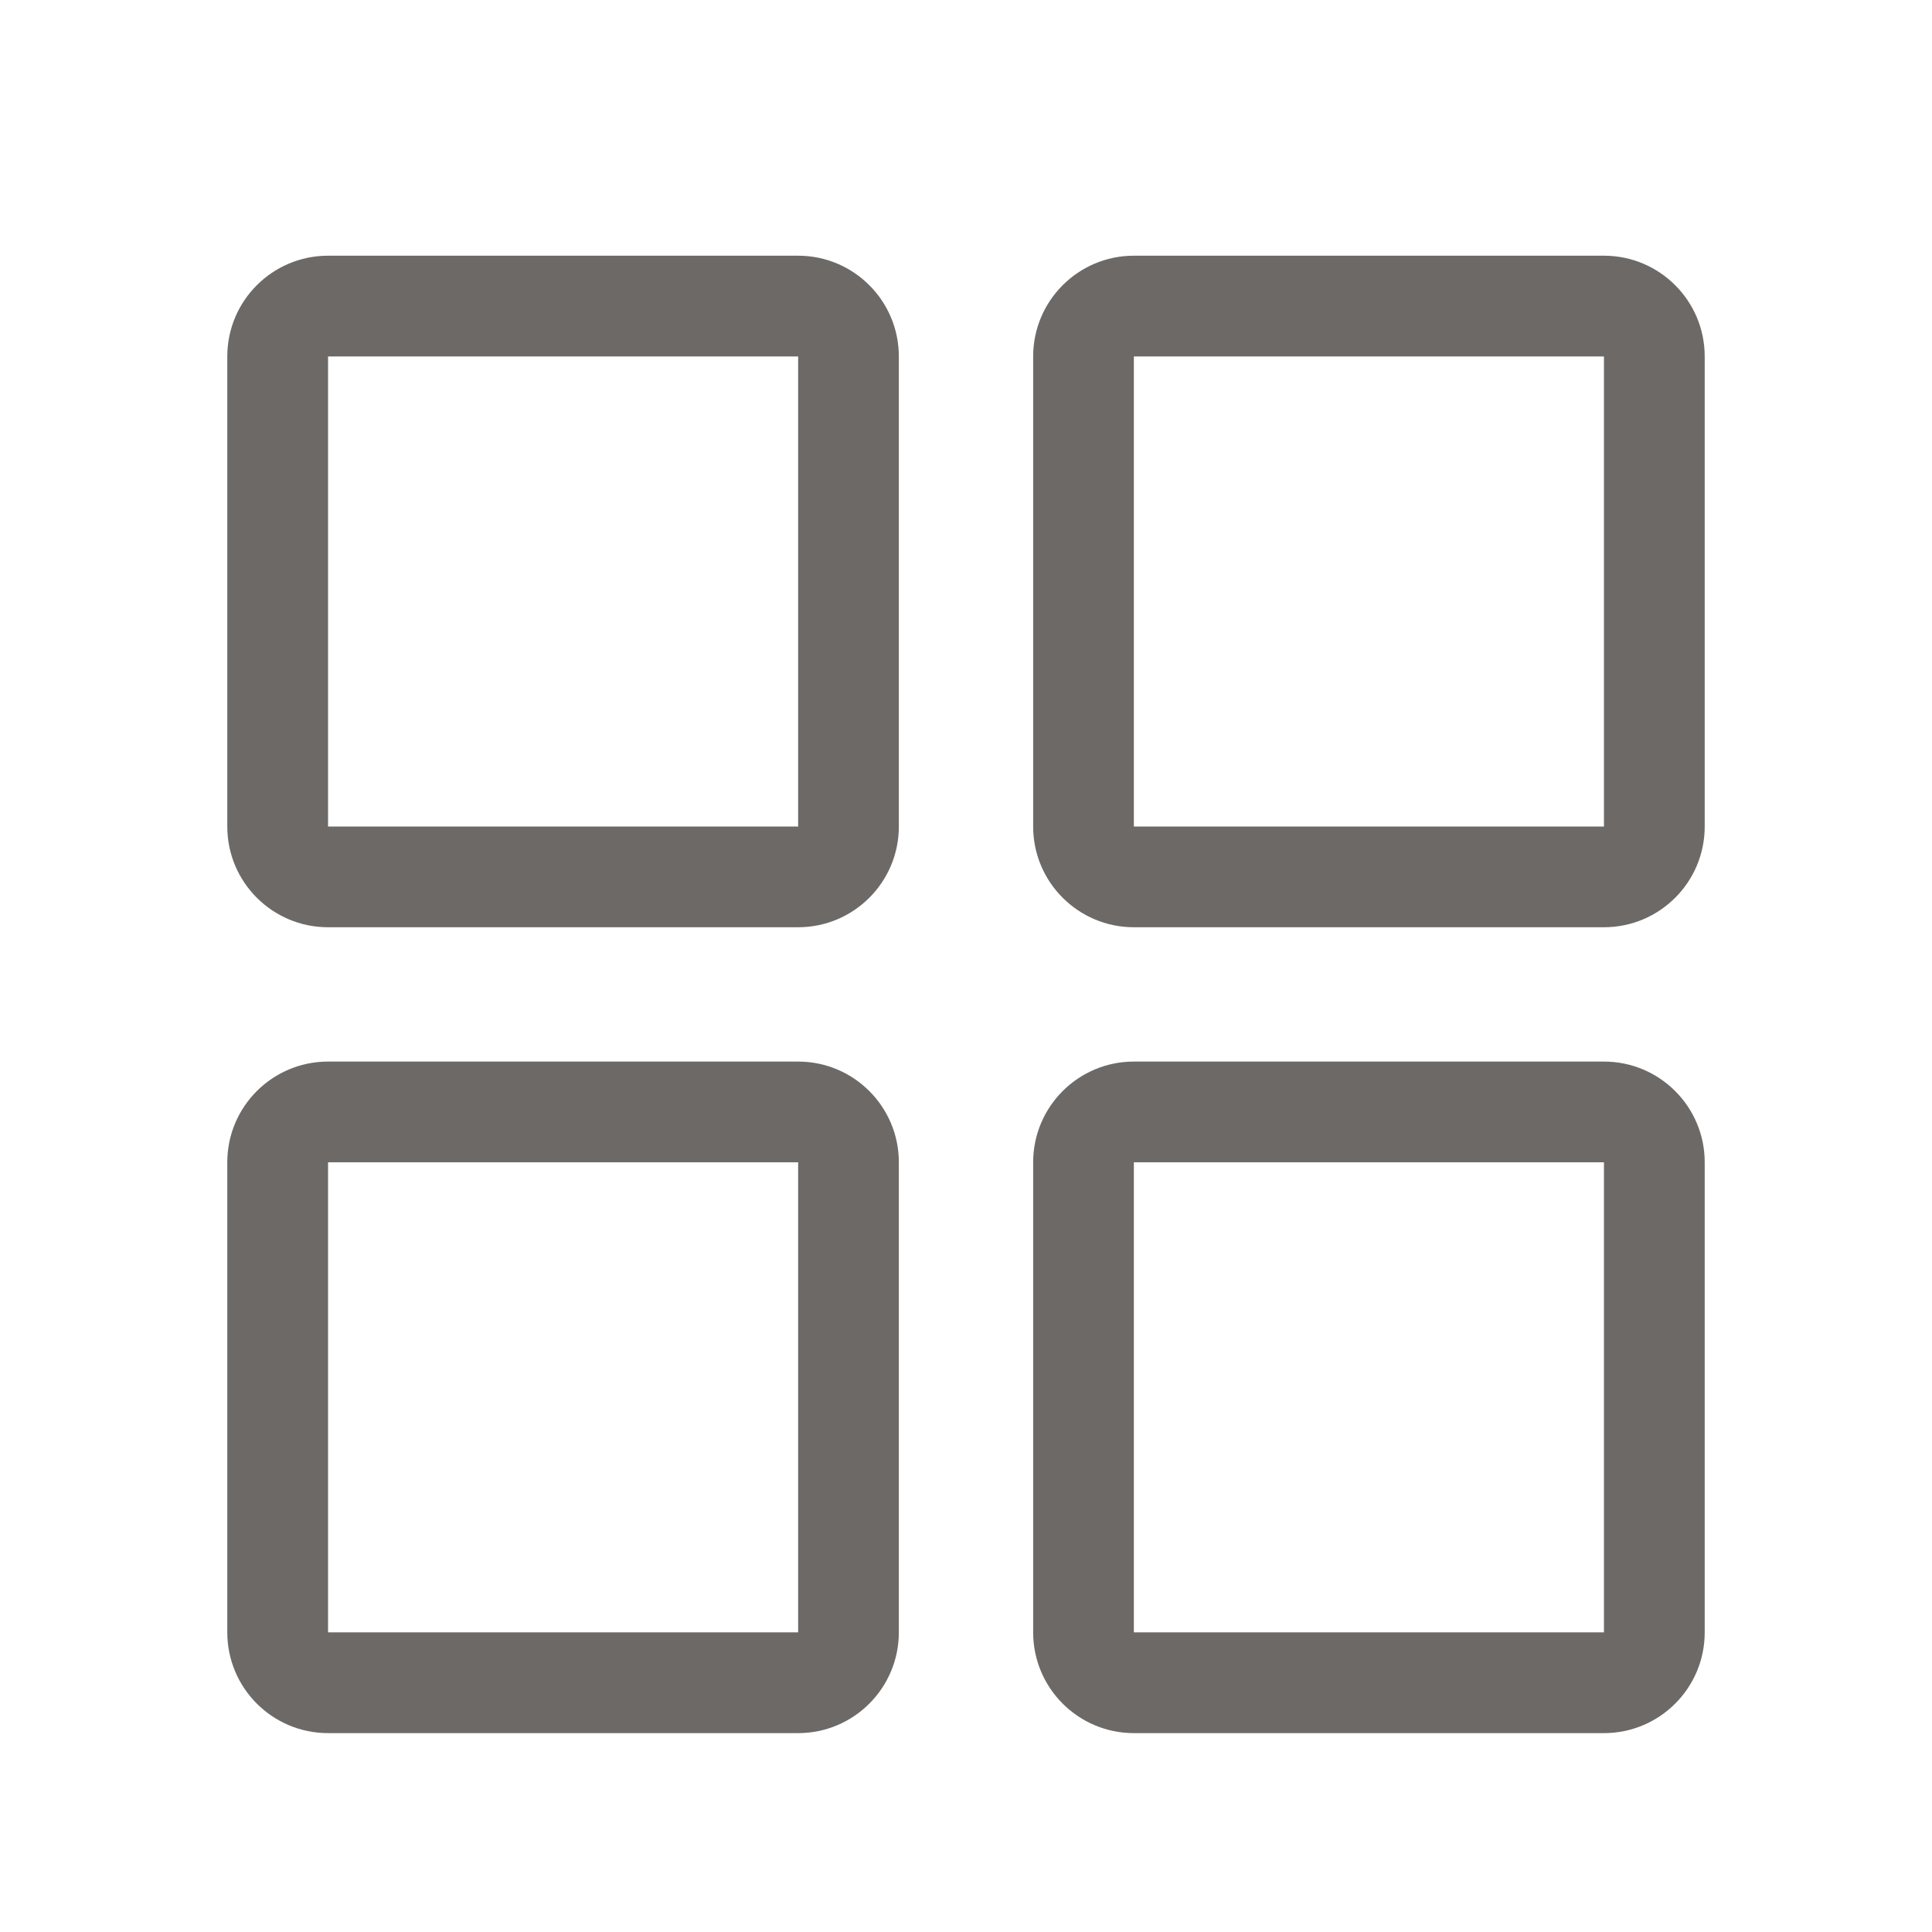 <svg width="34" height="34" viewBox="0 0 34 34" fill="none" xmlns="http://www.w3.org/2000/svg">
<g id="applications-all 1">
<path id="Vector" fill-rule="evenodd" clip-rule="evenodd" d="M5.773 6.273H14.046V14.546H5.773V6.273ZM19.954 6.273H28.227V14.546H19.954V6.273ZM5.773 20.454H14.046V28.727H5.773V20.454ZM5.773 4.5H14.046C15.024 4.5 15.818 5.294 15.818 6.273V14.546C15.818 15.524 15.024 16.318 14.046 16.318H5.773C4.794 16.318 4 15.524 4 14.546V6.273C4 5.294 4.794 4.5 5.773 4.5ZM19.954 4.5H28.227C29.206 4.5 30 5.294 30 6.273V14.546C30 15.524 29.206 16.318 28.227 16.318H19.954C18.976 16.318 18.182 15.524 18.182 14.546V6.273C18.182 5.294 18.976 4.5 19.954 4.5ZM5.773 18.682H14.046C15.024 18.682 15.818 19.476 15.818 20.454V28.727C15.818 29.706 15.024 30.5 14.046 30.5H5.773C4.794 30.5 4 29.706 4 28.727V20.454C4 19.476 4.794 18.682 5.773 18.682ZM19.954 20.454H28.227V28.727H19.954V20.454ZM19.954 18.682H28.227C29.206 18.682 30 19.476 30 20.454V28.727C30 29.706 29.206 30.5 28.227 30.5H19.954C18.976 30.5 18.182 29.706 18.182 28.727V20.454C18.182 19.476 18.976 18.682 19.954 18.682Z" fill="#6C6967"/>
</g>
</svg>
